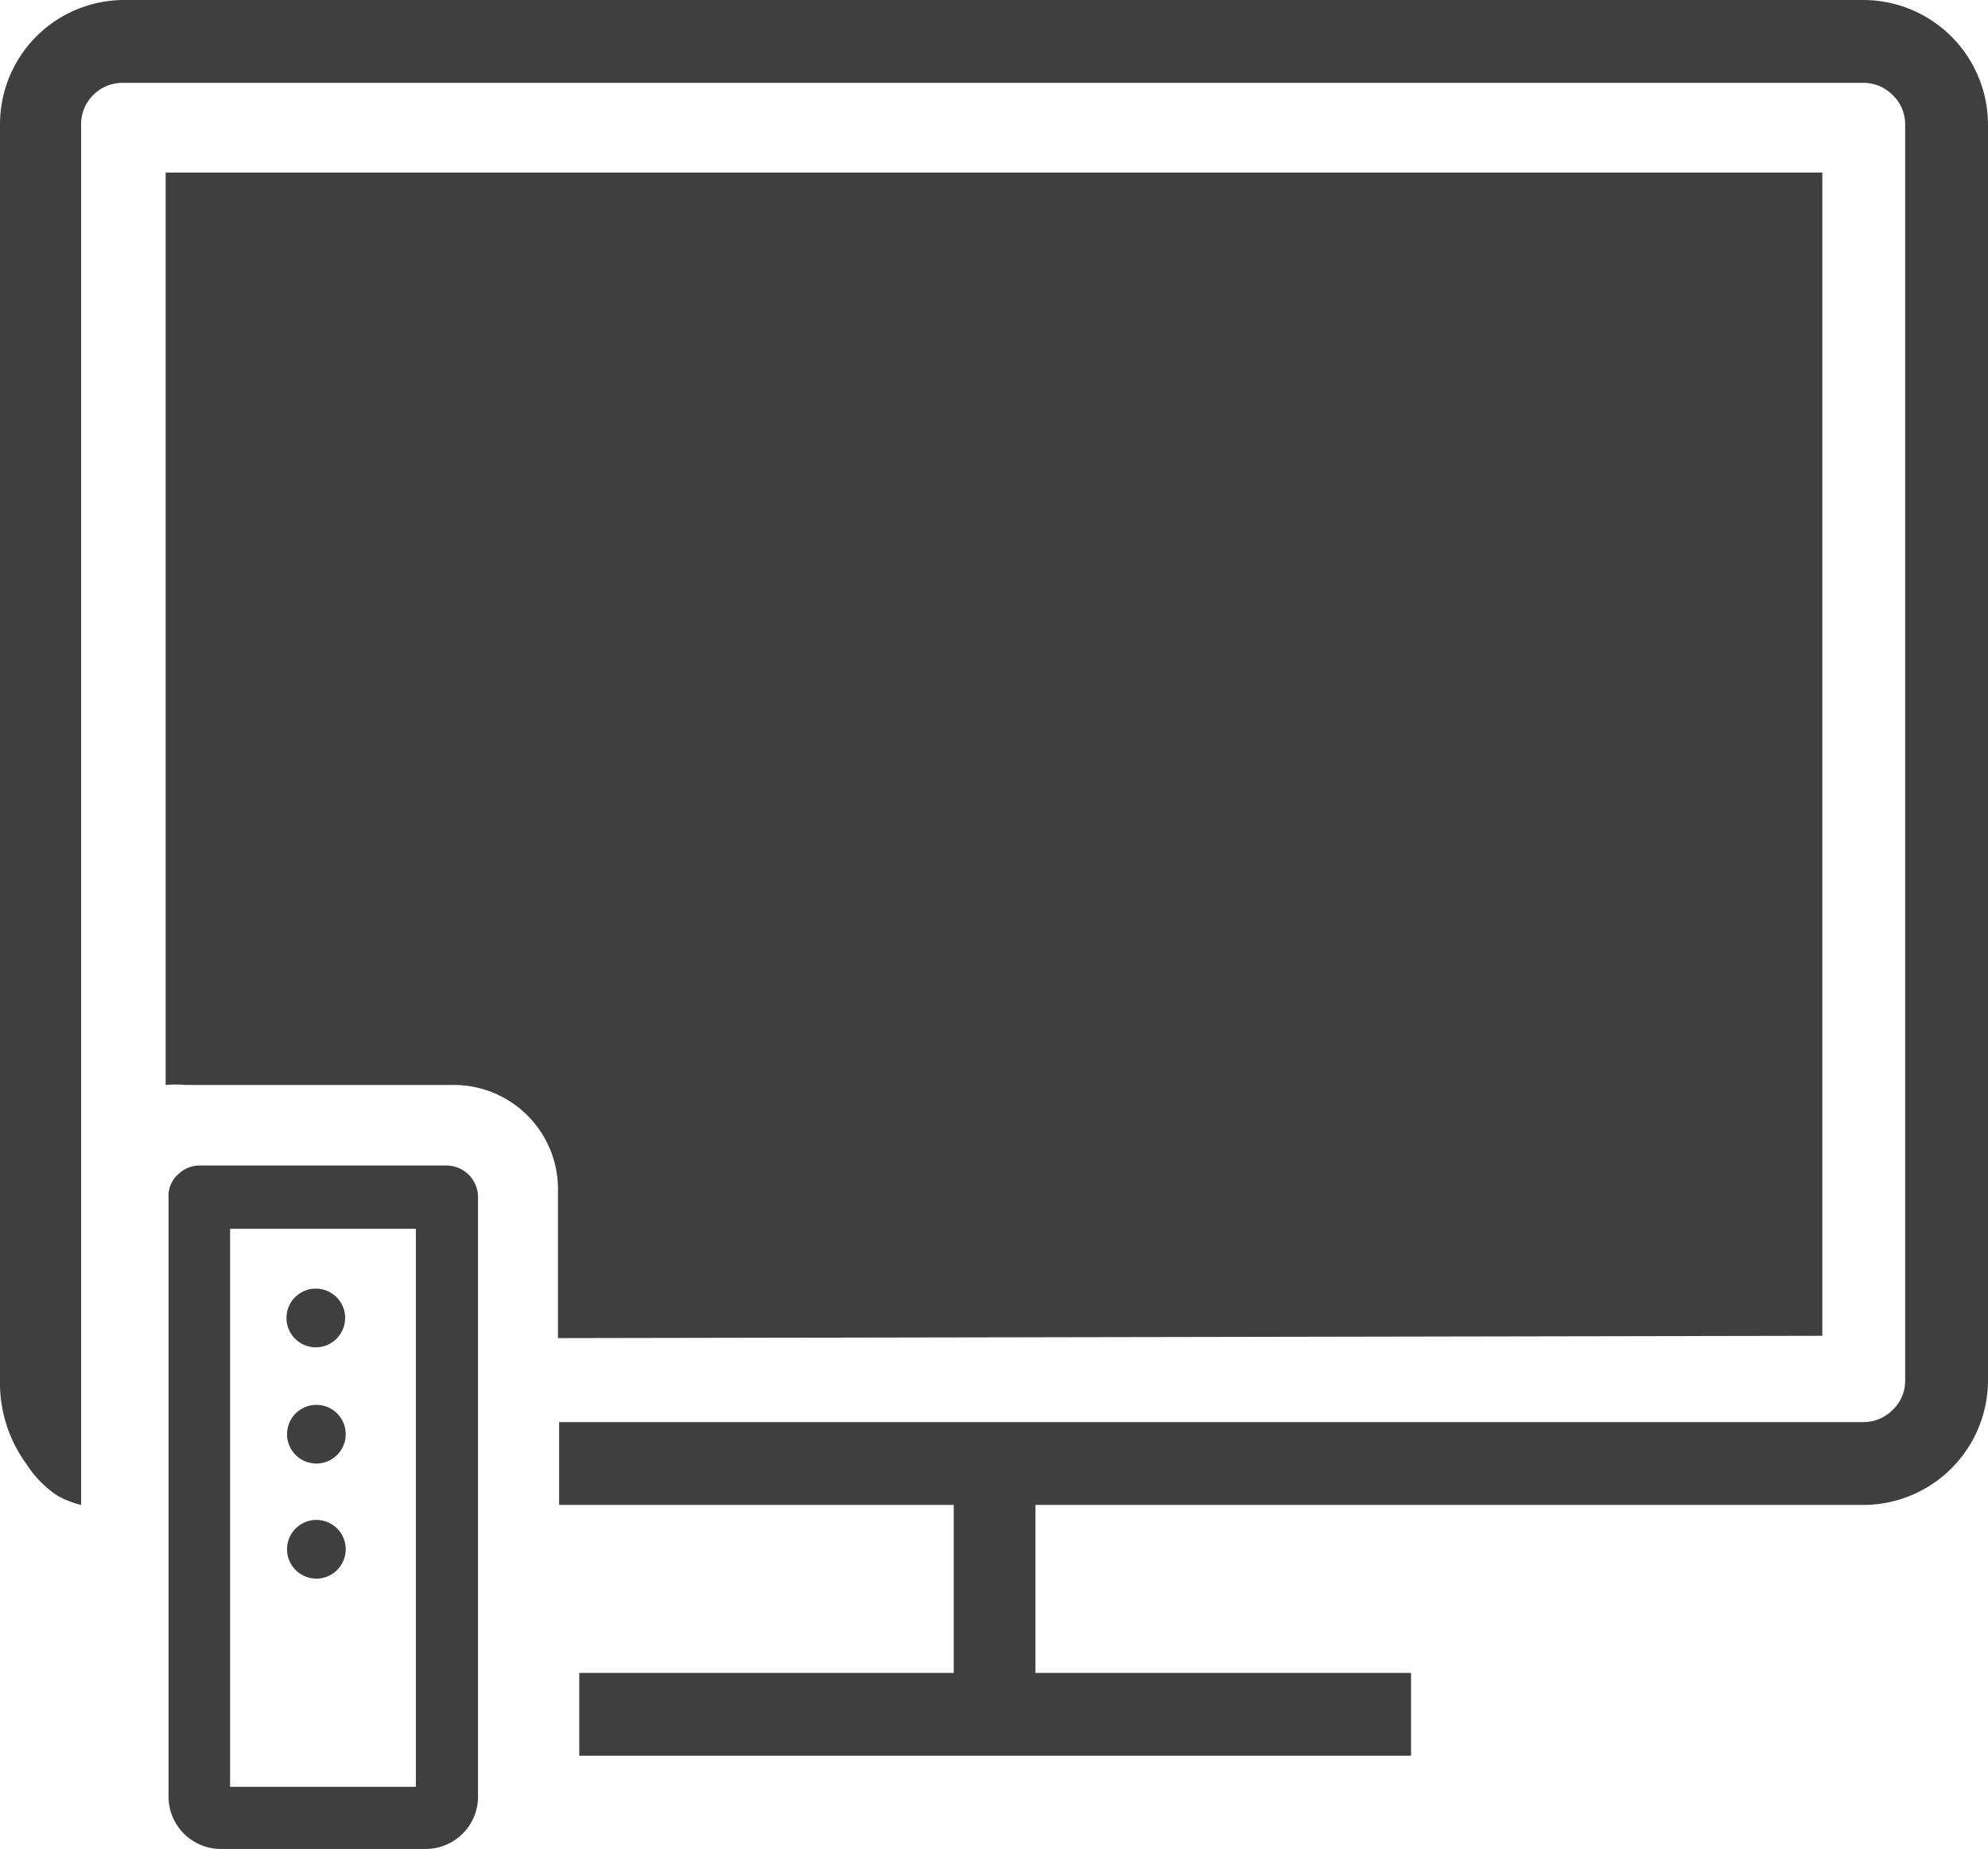 <svg id="Capa_1" data-name="Capa 1" xmlns="http://www.w3.org/2000/svg" viewBox="0 0 34.56 32.14"><defs><style>.cls-1{fill:#3f3f3f;}</style></defs><title>features</title><path class="cls-1" d="M31.68,23.22V3H2.88V18.86a2,2,0,0,1,.35,0H7.9a1.81,1.81,0,0,1,1.8,1.8v2.6Z"/><path class="cls-1" d="M32.4,0H2.16A2.16,2.16,0,0,0,0,2.16V24a2.39,2.39,0,0,0,.46,1.45A1.87,1.87,0,0,0,1,26a1.67,1.67,0,0,0,.41.16v-24a.72.72,0,0,1,.72-.72H32.4a.71.71,0,0,1,.5.21.7.7,0,0,1,.22.51V24a.69.69,0,0,1-.22.51.71.71,0,0,1-.5.21H9.72v1.44h6.86v2.92H10.07v1.44H24.53V29.08H18V26.16H32.4A2.17,2.17,0,0,0,34.56,24V2.16A2.17,2.17,0,0,0,32.4,0Z"/><path class="cls-1" d="M6,26.83a.51.51,0,1,1-1,0,.51.51,0,0,1,1,0Z"/><path class="cls-1" d="M6,22.91a.51.51,0,1,1-.51-.51A.51.51,0,0,1,6,22.91Z"/><path class="cls-1" d="M6,24.83a.51.51,0,1,1-1,0,.51.51,0,0,1,1,0Z"/><path class="cls-1" d="M7.77,20.26H3.47a.53.53,0,0,0-.38.16.49.49,0,0,0-.16.38V31.24a.91.91,0,0,0,.9.9H7.41a.91.91,0,0,0,.9-.9V20.8a.55.55,0,0,0-.54-.54Zm-.54,2.38v8.42H4v-9.7H7.23Z"/></svg>